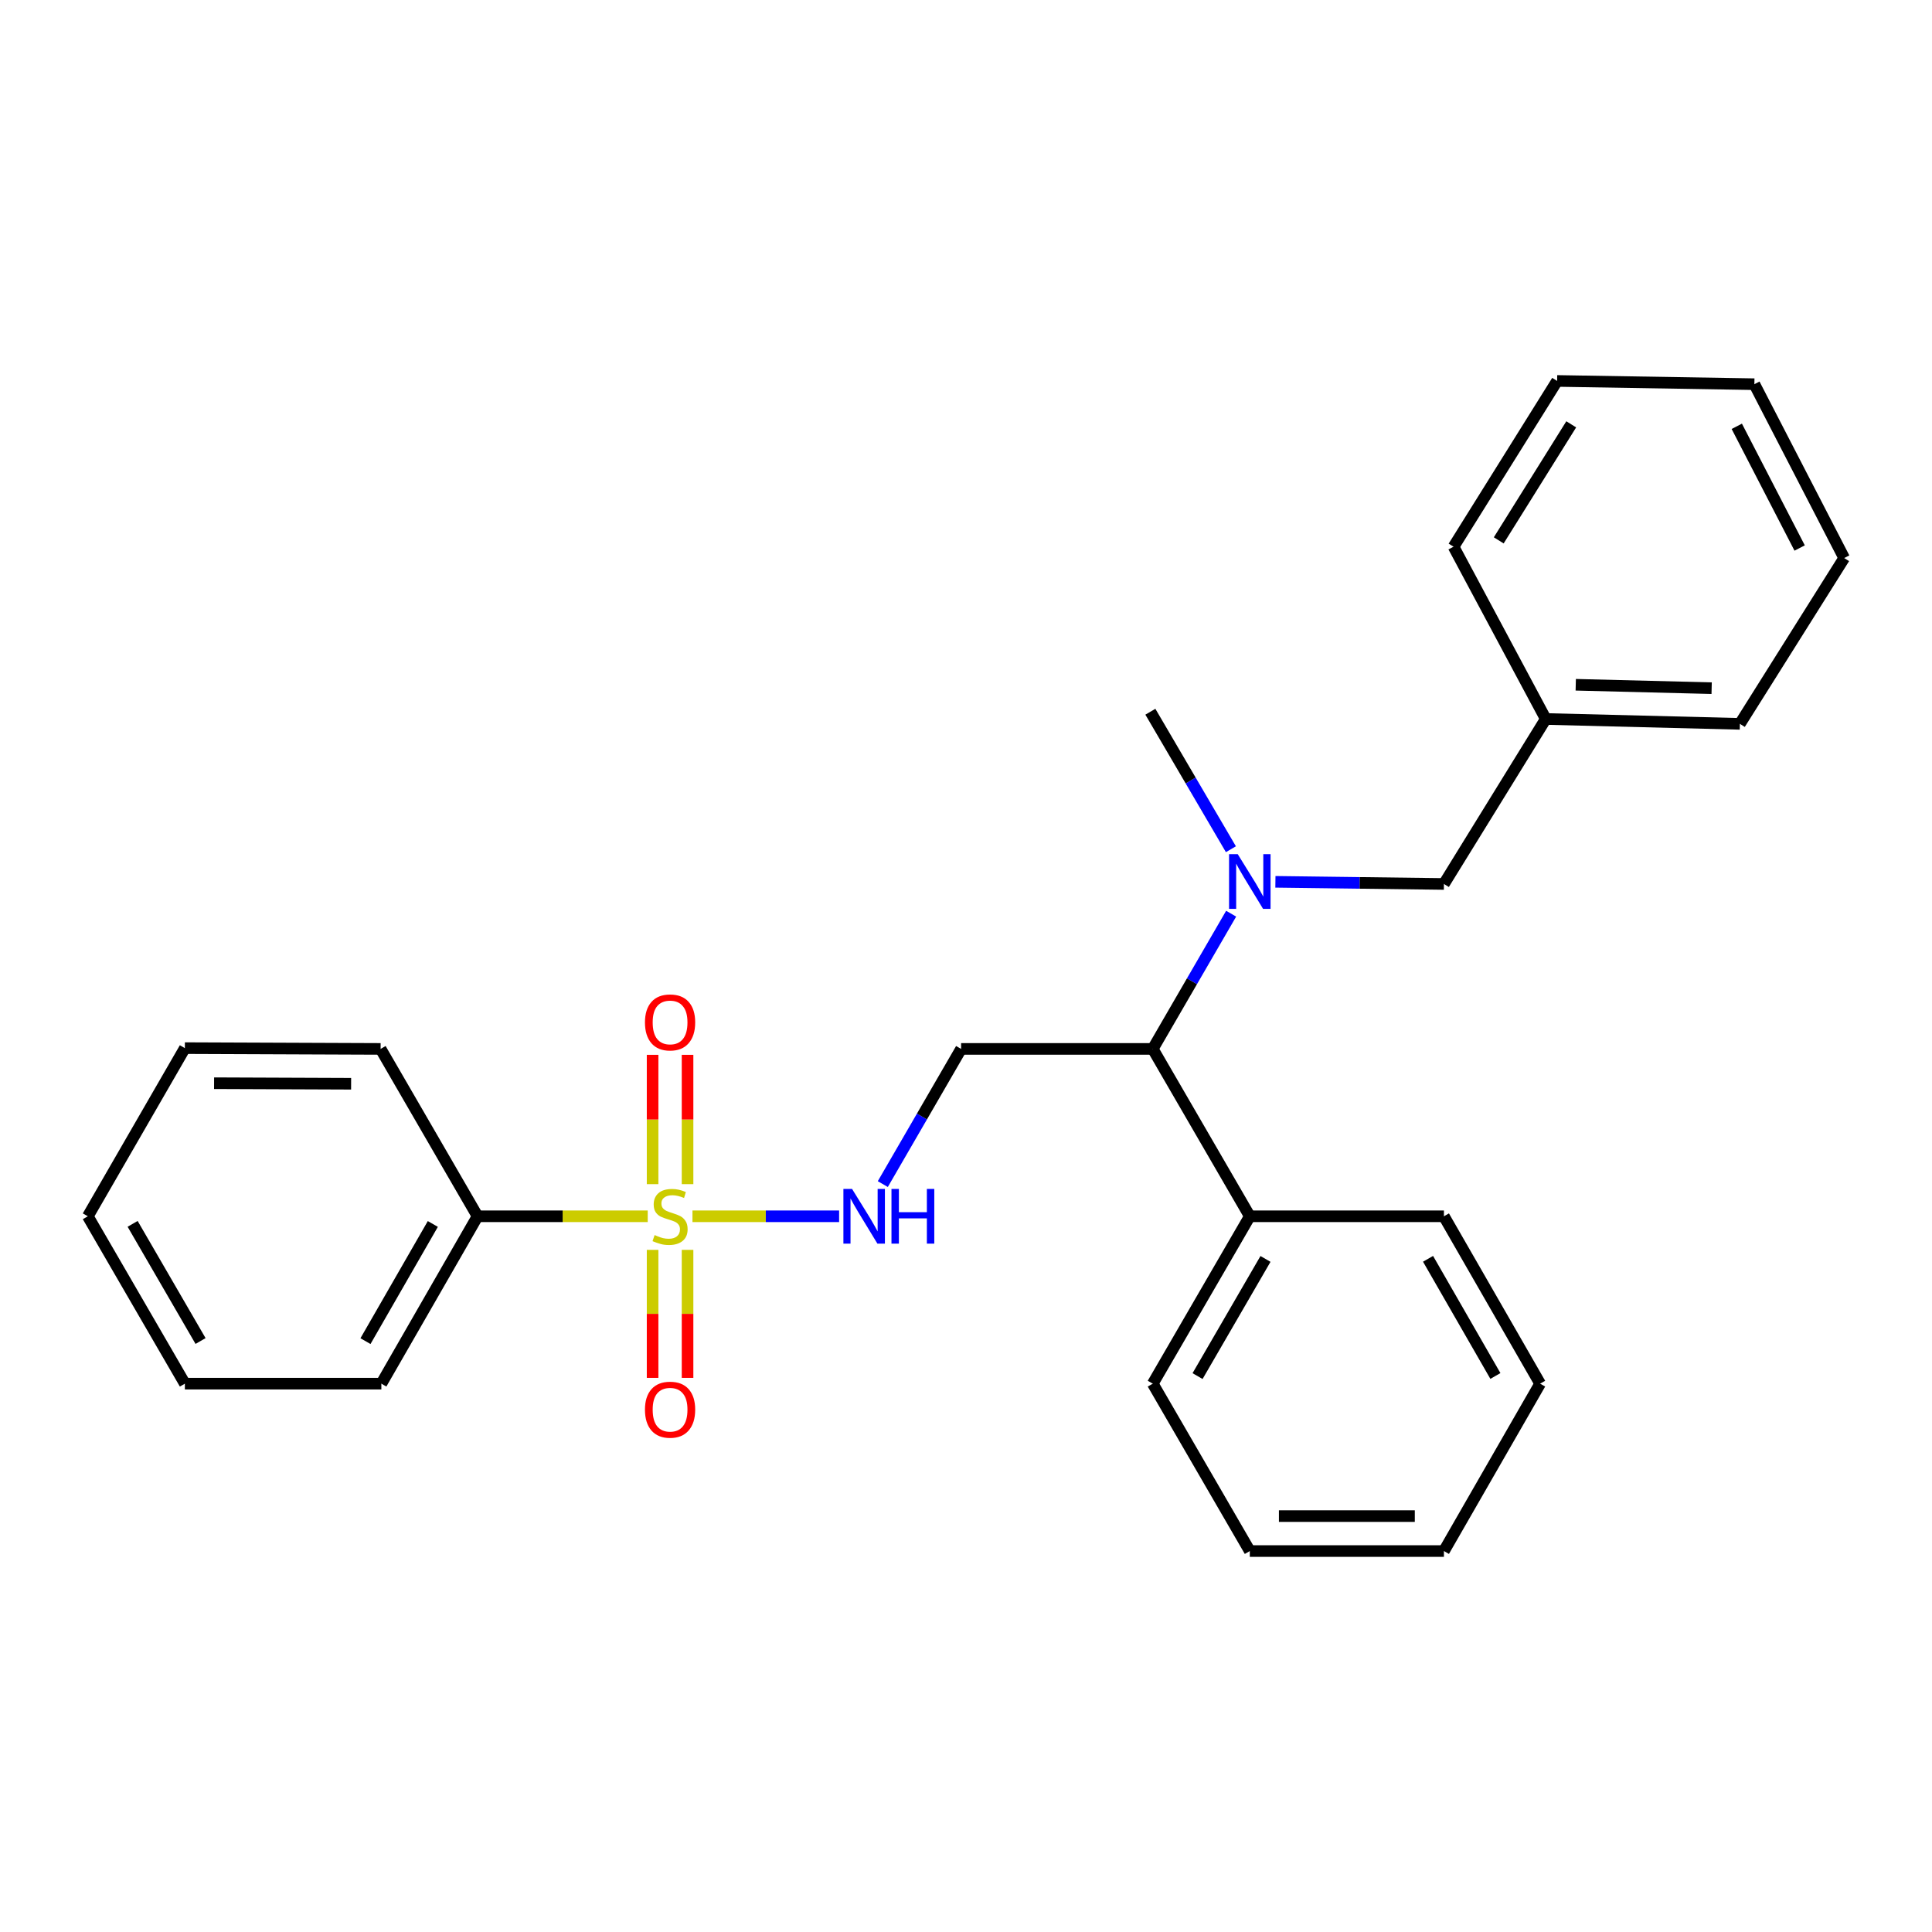 <?xml version='1.0' encoding='iso-8859-1'?>
<svg version='1.1' baseProfile='full'
              xmlns='http://www.w3.org/2000/svg'
                      xmlns:rdkit='http://www.rdkit.org/xml'
                      xmlns:xlink='http://www.w3.org/1999/xlink'
                  xml:space='preserve'
width='1000px' height='1000px' viewBox='0 0 1000 1000'>
<!-- END OF HEADER -->
<rect style='opacity:1.0;fill:#FFFFFF;stroke:none' width='1000' height='1000' x='0' y='0'> </rect>
<path class='bond-0' d='M 358.421,629.547 L 396.372,629.547' style='fill:none;fill-rule:evenodd;stroke:#CCCC00;stroke-width:6px;stroke-linecap:butt;stroke-linejoin:miter;stroke-opacity:1' />
<path class='bond-0' d='M 396.372,629.547 L 434.323,629.547' style='fill:none;fill-rule:evenodd;stroke:#0000FF;stroke-width:6px;stroke-linecap:butt;stroke-linejoin:miter;stroke-opacity:1' />
<path class='bond-4' d='M 355.877,612.916 L 355.877,579.447' style='fill:none;fill-rule:evenodd;stroke:#CCCC00;stroke-width:6px;stroke-linecap:butt;stroke-linejoin:miter;stroke-opacity:1' />
<path class='bond-4' d='M 355.877,579.447 L 355.877,545.977' style='fill:none;fill-rule:evenodd;stroke:#FF0000;stroke-width:6px;stroke-linecap:butt;stroke-linejoin:miter;stroke-opacity:1' />
<path class='bond-4' d='M 337.782,612.916 L 337.782,579.447' style='fill:none;fill-rule:evenodd;stroke:#CCCC00;stroke-width:6px;stroke-linecap:butt;stroke-linejoin:miter;stroke-opacity:1' />
<path class='bond-4' d='M 337.782,579.447 L 337.782,545.977' style='fill:none;fill-rule:evenodd;stroke:#FF0000;stroke-width:6px;stroke-linecap:butt;stroke-linejoin:miter;stroke-opacity:1' />
<path class='bond-5' d='M 337.782,646.928 L 337.782,680.056' style='fill:none;fill-rule:evenodd;stroke:#CCCC00;stroke-width:6px;stroke-linecap:butt;stroke-linejoin:miter;stroke-opacity:1' />
<path class='bond-5' d='M 337.782,680.056 L 337.782,713.184' style='fill:none;fill-rule:evenodd;stroke:#FF0000;stroke-width:6px;stroke-linecap:butt;stroke-linejoin:miter;stroke-opacity:1' />
<path class='bond-5' d='M 355.877,646.928 L 355.877,680.056' style='fill:none;fill-rule:evenodd;stroke:#CCCC00;stroke-width:6px;stroke-linecap:butt;stroke-linejoin:miter;stroke-opacity:1' />
<path class='bond-5' d='M 355.877,680.056 L 355.877,713.184' style='fill:none;fill-rule:evenodd;stroke:#FF0000;stroke-width:6px;stroke-linecap:butt;stroke-linejoin:miter;stroke-opacity:1' />
<path class='bond-6' d='M 335.259,629.547 L 291.224,629.547' style='fill:none;fill-rule:evenodd;stroke:#CCCC00;stroke-width:6px;stroke-linecap:butt;stroke-linejoin:miter;stroke-opacity:1' />
<path class='bond-6' d='M 291.224,629.547 L 247.189,629.547' style='fill:none;fill-rule:evenodd;stroke:#000000;stroke-width:6px;stroke-linecap:butt;stroke-linejoin:miter;stroke-opacity:1' />
<path class='bond-2' d='M 456.937,612.884 L 477.202,577.899' style='fill:none;fill-rule:evenodd;stroke:#0000FF;stroke-width:6px;stroke-linecap:butt;stroke-linejoin:miter;stroke-opacity:1' />
<path class='bond-2' d='M 477.202,577.899 L 497.467,542.914' style='fill:none;fill-rule:evenodd;stroke:#000000;stroke-width:6px;stroke-linecap:butt;stroke-linejoin:miter;stroke-opacity:1' />
<path class='bond-1' d='M 637.238,472.925 L 616.951,507.92' style='fill:none;fill-rule:evenodd;stroke:#0000FF;stroke-width:6px;stroke-linecap:butt;stroke-linejoin:miter;stroke-opacity:1' />
<path class='bond-1' d='M 616.951,507.92 L 596.665,542.914' style='fill:none;fill-rule:evenodd;stroke:#000000;stroke-width:6px;stroke-linecap:butt;stroke-linejoin:miter;stroke-opacity:1' />
<path class='bond-7' d='M 660.15,456.43 L 703.761,456.984' style='fill:none;fill-rule:evenodd;stroke:#0000FF;stroke-width:6px;stroke-linecap:butt;stroke-linejoin:miter;stroke-opacity:1' />
<path class='bond-7' d='M 703.761,456.984 L 747.373,457.538' style='fill:none;fill-rule:evenodd;stroke:#000000;stroke-width:6px;stroke-linecap:butt;stroke-linejoin:miter;stroke-opacity:1' />
<path class='bond-10' d='M 637.112,439.556 L 616.271,403.974' style='fill:none;fill-rule:evenodd;stroke:#0000FF;stroke-width:6px;stroke-linecap:butt;stroke-linejoin:miter;stroke-opacity:1' />
<path class='bond-10' d='M 616.271,403.974 L 595.429,368.392' style='fill:none;fill-rule:evenodd;stroke:#000000;stroke-width:6px;stroke-linecap:butt;stroke-linejoin:miter;stroke-opacity:1' />
<path class='bond-3' d='M 497.467,542.914 L 596.665,542.914' style='fill:none;fill-rule:evenodd;stroke:#000000;stroke-width:6px;stroke-linecap:butt;stroke-linejoin:miter;stroke-opacity:1' />
<path class='bond-8' d='M 596.665,542.914 L 646.898,629.547' style='fill:none;fill-rule:evenodd;stroke:#000000;stroke-width:6px;stroke-linecap:butt;stroke-linejoin:miter;stroke-opacity:1' />
<path class='bond-11' d='M 247.189,629.547 L 197.389,716.18' style='fill:none;fill-rule:evenodd;stroke:#000000;stroke-width:6px;stroke-linecap:butt;stroke-linejoin:miter;stroke-opacity:1' />
<path class='bond-11' d='M 224.031,633.524 L 189.171,694.167' style='fill:none;fill-rule:evenodd;stroke:#000000;stroke-width:6px;stroke-linecap:butt;stroke-linejoin:miter;stroke-opacity:1' />
<path class='bond-12' d='M 247.189,629.547 L 197.007,542.914' style='fill:none;fill-rule:evenodd;stroke:#000000;stroke-width:6px;stroke-linecap:butt;stroke-linejoin:miter;stroke-opacity:1' />
<path class='bond-9' d='M 747.373,457.538 L 800.078,372.142' style='fill:none;fill-rule:evenodd;stroke:#000000;stroke-width:6px;stroke-linecap:butt;stroke-linejoin:miter;stroke-opacity:1' />
<path class='bond-13' d='M 646.898,629.547 L 596.665,716.18' style='fill:none;fill-rule:evenodd;stroke:#000000;stroke-width:6px;stroke-linecap:butt;stroke-linejoin:miter;stroke-opacity:1' />
<path class='bond-13' d='M 655.016,651.618 L 619.854,712.261' style='fill:none;fill-rule:evenodd;stroke:#000000;stroke-width:6px;stroke-linecap:butt;stroke-linejoin:miter;stroke-opacity:1' />
<path class='bond-14' d='M 646.898,629.547 L 747.373,629.547' style='fill:none;fill-rule:evenodd;stroke:#000000;stroke-width:6px;stroke-linecap:butt;stroke-linejoin:miter;stroke-opacity:1' />
<path class='bond-15' d='M 800.078,372.142 L 900.563,374.665' style='fill:none;fill-rule:evenodd;stroke:#000000;stroke-width:6px;stroke-linecap:butt;stroke-linejoin:miter;stroke-opacity:1' />
<path class='bond-15' d='M 815.605,354.431 L 885.945,356.198' style='fill:none;fill-rule:evenodd;stroke:#000000;stroke-width:6px;stroke-linecap:butt;stroke-linejoin:miter;stroke-opacity:1' />
<path class='bond-16' d='M 800.078,372.142 L 752.359,282.976' style='fill:none;fill-rule:evenodd;stroke:#000000;stroke-width:6px;stroke-linecap:butt;stroke-linejoin:miter;stroke-opacity:1' />
<path class='bond-17' d='M 197.389,716.18 L 95.687,716.18' style='fill:none;fill-rule:evenodd;stroke:#000000;stroke-width:6px;stroke-linecap:butt;stroke-linejoin:miter;stroke-opacity:1' />
<path class='bond-18' d='M 197.007,542.914 L 95.687,542.512' style='fill:none;fill-rule:evenodd;stroke:#000000;stroke-width:6px;stroke-linecap:butt;stroke-linejoin:miter;stroke-opacity:1' />
<path class='bond-18' d='M 181.737,560.948 L 110.813,560.667' style='fill:none;fill-rule:evenodd;stroke:#000000;stroke-width:6px;stroke-linecap:butt;stroke-linejoin:miter;stroke-opacity:1' />
<path class='bond-19' d='M 596.665,716.18 L 646.898,802.823' style='fill:none;fill-rule:evenodd;stroke:#000000;stroke-width:6px;stroke-linecap:butt;stroke-linejoin:miter;stroke-opacity:1' />
<path class='bond-20' d='M 747.373,629.547 L 797.173,716.18' style='fill:none;fill-rule:evenodd;stroke:#000000;stroke-width:6px;stroke-linecap:butt;stroke-linejoin:miter;stroke-opacity:1' />
<path class='bond-20' d='M 739.155,651.56 L 774.016,712.203' style='fill:none;fill-rule:evenodd;stroke:#000000;stroke-width:6px;stroke-linecap:butt;stroke-linejoin:miter;stroke-opacity:1' />
<path class='bond-22' d='M 900.563,374.665 L 954.545,288.847' style='fill:none;fill-rule:evenodd;stroke:#000000;stroke-width:6px;stroke-linecap:butt;stroke-linejoin:miter;stroke-opacity:1' />
<path class='bond-21' d='M 752.359,282.976 L 805.959,197.177' style='fill:none;fill-rule:evenodd;stroke:#000000;stroke-width:6px;stroke-linecap:butt;stroke-linejoin:miter;stroke-opacity:1' />
<path class='bond-21' d='M 775.745,279.693 L 813.265,219.634' style='fill:none;fill-rule:evenodd;stroke:#000000;stroke-width:6px;stroke-linecap:butt;stroke-linejoin:miter;stroke-opacity:1' />
<path class='bond-26' d='M 95.687,716.18 L 45.455,629.547' style='fill:none;fill-rule:evenodd;stroke:#000000;stroke-width:6px;stroke-linecap:butt;stroke-linejoin:miter;stroke-opacity:1' />
<path class='bond-26' d='M 103.806,694.108 L 68.643,633.466' style='fill:none;fill-rule:evenodd;stroke:#000000;stroke-width:6px;stroke-linecap:butt;stroke-linejoin:miter;stroke-opacity:1' />
<path class='bond-24' d='M 95.687,542.512 L 45.455,629.547' style='fill:none;fill-rule:evenodd;stroke:#000000;stroke-width:6px;stroke-linecap:butt;stroke-linejoin:miter;stroke-opacity:1' />
<path class='bond-27' d='M 646.898,802.823 L 747.373,802.823' style='fill:none;fill-rule:evenodd;stroke:#000000;stroke-width:6px;stroke-linecap:butt;stroke-linejoin:miter;stroke-opacity:1' />
<path class='bond-27' d='M 661.969,784.728 L 732.302,784.728' style='fill:none;fill-rule:evenodd;stroke:#000000;stroke-width:6px;stroke-linecap:butt;stroke-linejoin:miter;stroke-opacity:1' />
<path class='bond-23' d='M 797.173,716.18 L 747.373,802.823' style='fill:none;fill-rule:evenodd;stroke:#000000;stroke-width:6px;stroke-linecap:butt;stroke-linejoin:miter;stroke-opacity:1' />
<path class='bond-25' d='M 805.959,197.177 L 908.063,198.856' style='fill:none;fill-rule:evenodd;stroke:#000000;stroke-width:6px;stroke-linecap:butt;stroke-linejoin:miter;stroke-opacity:1' />
<path class='bond-28' d='M 954.545,288.847 L 908.063,198.856' style='fill:none;fill-rule:evenodd;stroke:#000000;stroke-width:6px;stroke-linecap:butt;stroke-linejoin:miter;stroke-opacity:1' />
<path class='bond-28' d='M 931.496,283.652 L 898.958,220.659' style='fill:none;fill-rule:evenodd;stroke:#000000;stroke-width:6px;stroke-linecap:butt;stroke-linejoin:miter;stroke-opacity:1' />
<path  class='atom-0' d='M 338.83 639.267
Q 339.15 639.387, 340.47 639.947
Q 341.79 640.507, 343.23 640.867
Q 344.71 641.187, 346.15 641.187
Q 348.83 641.187, 350.39 639.907
Q 351.95 638.587, 351.95 636.307
Q 351.95 634.747, 351.15 633.787
Q 350.39 632.827, 349.19 632.307
Q 347.99 631.787, 345.99 631.187
Q 343.47 630.427, 341.95 629.707
Q 340.47 628.987, 339.39 627.467
Q 338.35 625.947, 338.35 623.387
Q 338.35 619.827, 340.75 617.627
Q 343.19 615.427, 347.99 615.427
Q 351.27 615.427, 354.99 616.987
L 354.07 620.067
Q 350.67 618.667, 348.11 618.667
Q 345.35 618.667, 343.83 619.827
Q 342.31 620.947, 342.35 622.907
Q 342.35 624.427, 343.11 625.347
Q 343.91 626.267, 345.03 626.787
Q 346.19 627.307, 348.11 627.907
Q 350.67 628.707, 352.19 629.507
Q 353.71 630.307, 354.79 631.947
Q 355.91 633.547, 355.91 636.307
Q 355.91 640.227, 353.27 642.347
Q 350.67 644.427, 346.31 644.427
Q 343.79 644.427, 341.87 643.867
Q 339.99 643.347, 337.75 642.427
L 338.83 639.267
' fill='#CCCC00'/>
<path  class='atom-1' d='M 441.025 615.387
L 450.305 630.387
Q 451.225 631.867, 452.705 634.547
Q 454.185 637.227, 454.265 637.387
L 454.265 615.387
L 458.025 615.387
L 458.025 643.707
L 454.145 643.707
L 444.185 627.307
Q 443.025 625.387, 441.785 623.187
Q 440.585 620.987, 440.225 620.307
L 440.225 643.707
L 436.545 643.707
L 436.545 615.387
L 441.025 615.387
' fill='#0000FF'/>
<path  class='atom-1' d='M 461.425 615.387
L 465.265 615.387
L 465.265 627.427
L 479.745 627.427
L 479.745 615.387
L 483.585 615.387
L 483.585 643.707
L 479.745 643.707
L 479.745 630.627
L 465.265 630.627
L 465.265 643.707
L 461.425 643.707
L 461.425 615.387
' fill='#0000FF'/>
<path  class='atom-2' d='M 640.638 442.101
L 649.918 457.101
Q 650.838 458.581, 652.318 461.261
Q 653.798 463.941, 653.878 464.101
L 653.878 442.101
L 657.638 442.101
L 657.638 470.421
L 653.758 470.421
L 643.798 454.021
Q 642.638 452.101, 641.398 449.901
Q 640.198 447.701, 639.838 447.021
L 639.838 470.421
L 636.158 470.421
L 636.158 442.101
L 640.638 442.101
' fill='#0000FF'/>
<path  class='atom-5' d='M 333.83 529.202
Q 333.83 522.402, 337.19 518.602
Q 340.55 514.802, 346.83 514.802
Q 353.11 514.802, 356.47 518.602
Q 359.83 522.402, 359.83 529.202
Q 359.83 536.082, 356.43 540.002
Q 353.03 543.882, 346.83 543.882
Q 340.59 543.882, 337.19 540.002
Q 333.83 536.122, 333.83 529.202
M 346.83 540.682
Q 351.15 540.682, 353.47 537.802
Q 355.83 534.882, 355.83 529.202
Q 355.83 523.642, 353.47 520.842
Q 351.15 518.002, 346.83 518.002
Q 342.51 518.002, 340.15 520.802
Q 337.83 523.602, 337.83 529.202
Q 337.83 534.922, 340.15 537.802
Q 342.51 540.682, 346.83 540.682
' fill='#FF0000'/>
<path  class='atom-6' d='M 333.83 729.65
Q 333.83 722.85, 337.19 719.05
Q 340.55 715.25, 346.83 715.25
Q 353.11 715.25, 356.47 719.05
Q 359.83 722.85, 359.83 729.65
Q 359.83 736.53, 356.43 740.45
Q 353.03 744.33, 346.83 744.33
Q 340.59 744.33, 337.19 740.45
Q 333.83 736.57, 333.83 729.65
M 346.83 741.13
Q 351.15 741.13, 353.47 738.25
Q 355.83 735.33, 355.83 729.65
Q 355.83 724.09, 353.47 721.29
Q 351.15 718.45, 346.83 718.45
Q 342.51 718.45, 340.15 721.25
Q 337.83 724.05, 337.83 729.65
Q 337.83 735.37, 340.15 738.25
Q 342.51 741.13, 346.83 741.13
' fill='#FF0000'/>
</svg>
